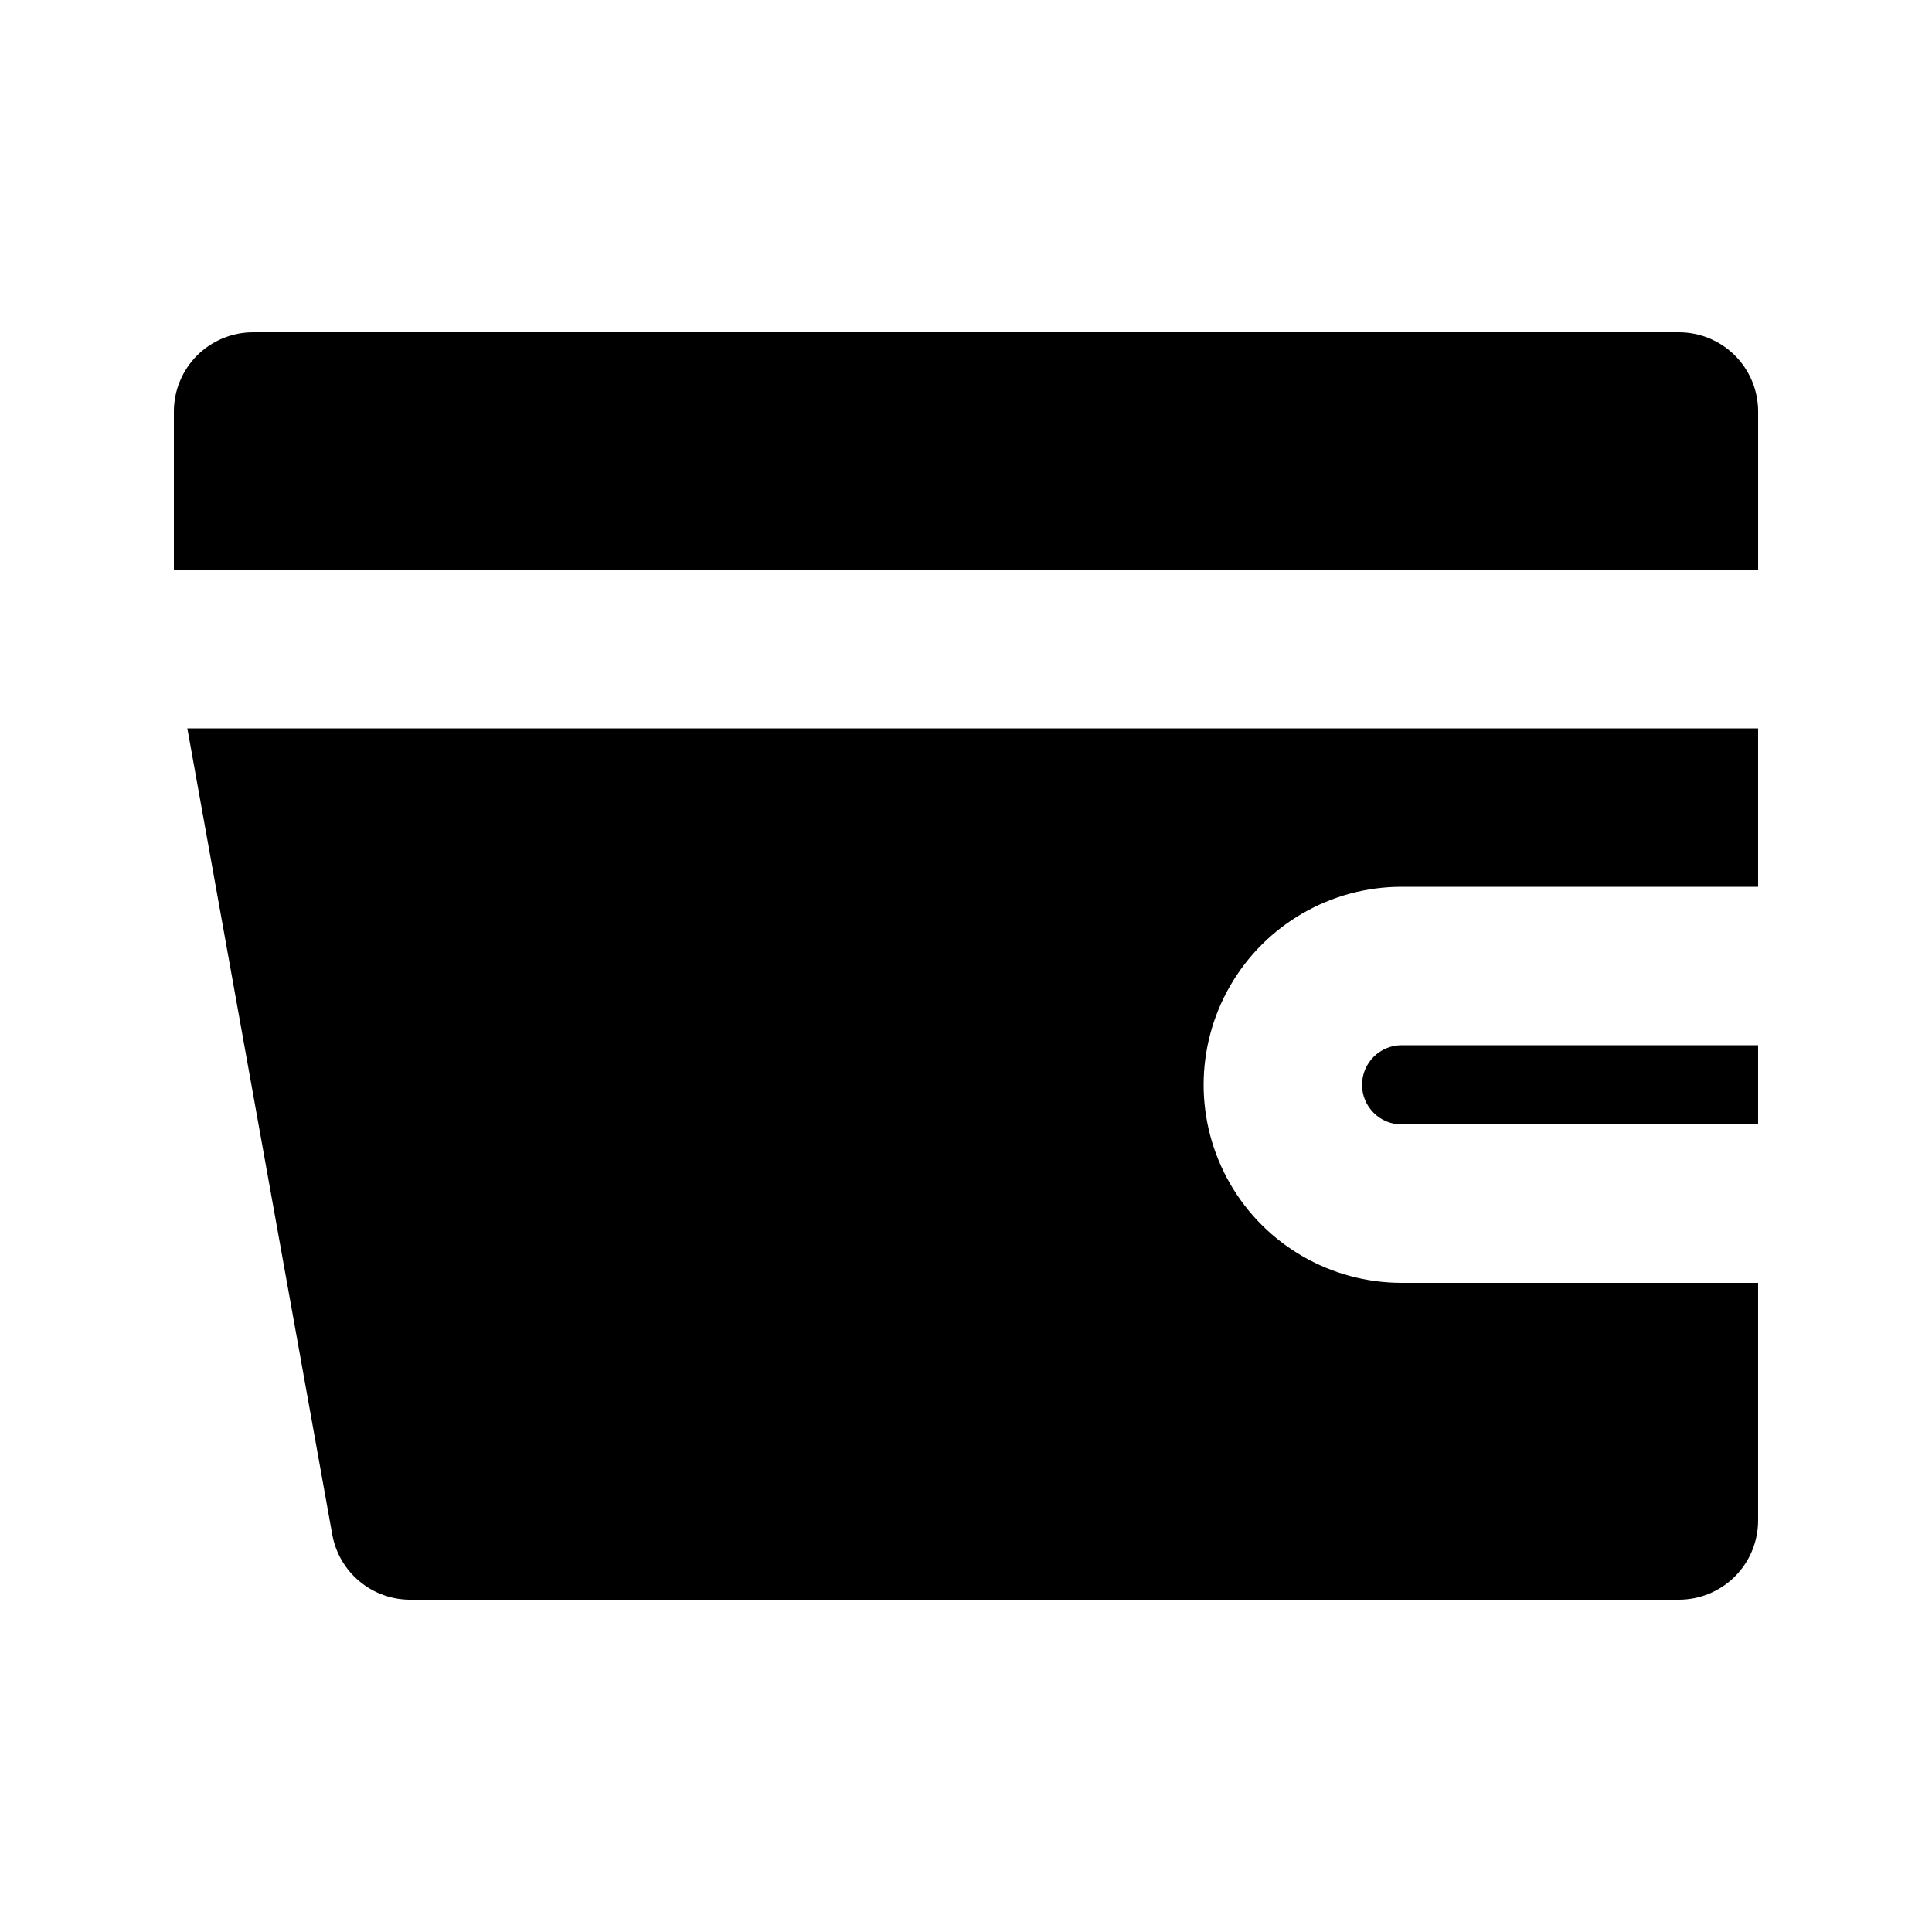 <?xml version="1.0" encoding="UTF-8"?>
<!-- Uploaded to: ICON Repo, www.svgrepo.com, Generator: ICON Repo Mixer Tools -->
<svg fill="#000000" width="800px" height="800px" version="1.1" viewBox="144 144 512 512" xmlns="http://www.w3.org/2000/svg">
 <path d="m190.08 295.04v-41.984c0-5.566 2.211-10.906 6.148-14.844s9.277-6.148 14.844-6.148h377.86c5.57 0 10.906 2.211 14.844 6.148s6.148 9.277 6.148 14.844v41.984zm314.88 136.45h-0.004c0 2.781 1.109 5.453 3.074 7.422 1.969 1.965 4.641 3.074 7.422 3.074h94.465v-20.992h-94.465c-5.797 0-10.496 4.699-10.496 10.496zm10.496 52.48-0.004-0.004c-18.746 0-36.074-10-45.449-26.238-9.371-16.238-9.371-36.242 0-52.48 9.375-16.238 26.703-26.238 45.449-26.238h94.465v-41.984h-416.27l38.414 213.7c0.895 4.891 3.496 9.305 7.34 12.457 3.844 3.152 8.68 4.836 13.652 4.754h335.87c5.57 0 10.906-2.211 14.844-6.148 3.938-3.934 6.148-9.273 6.148-14.844v-62.977z"/>
</svg>
